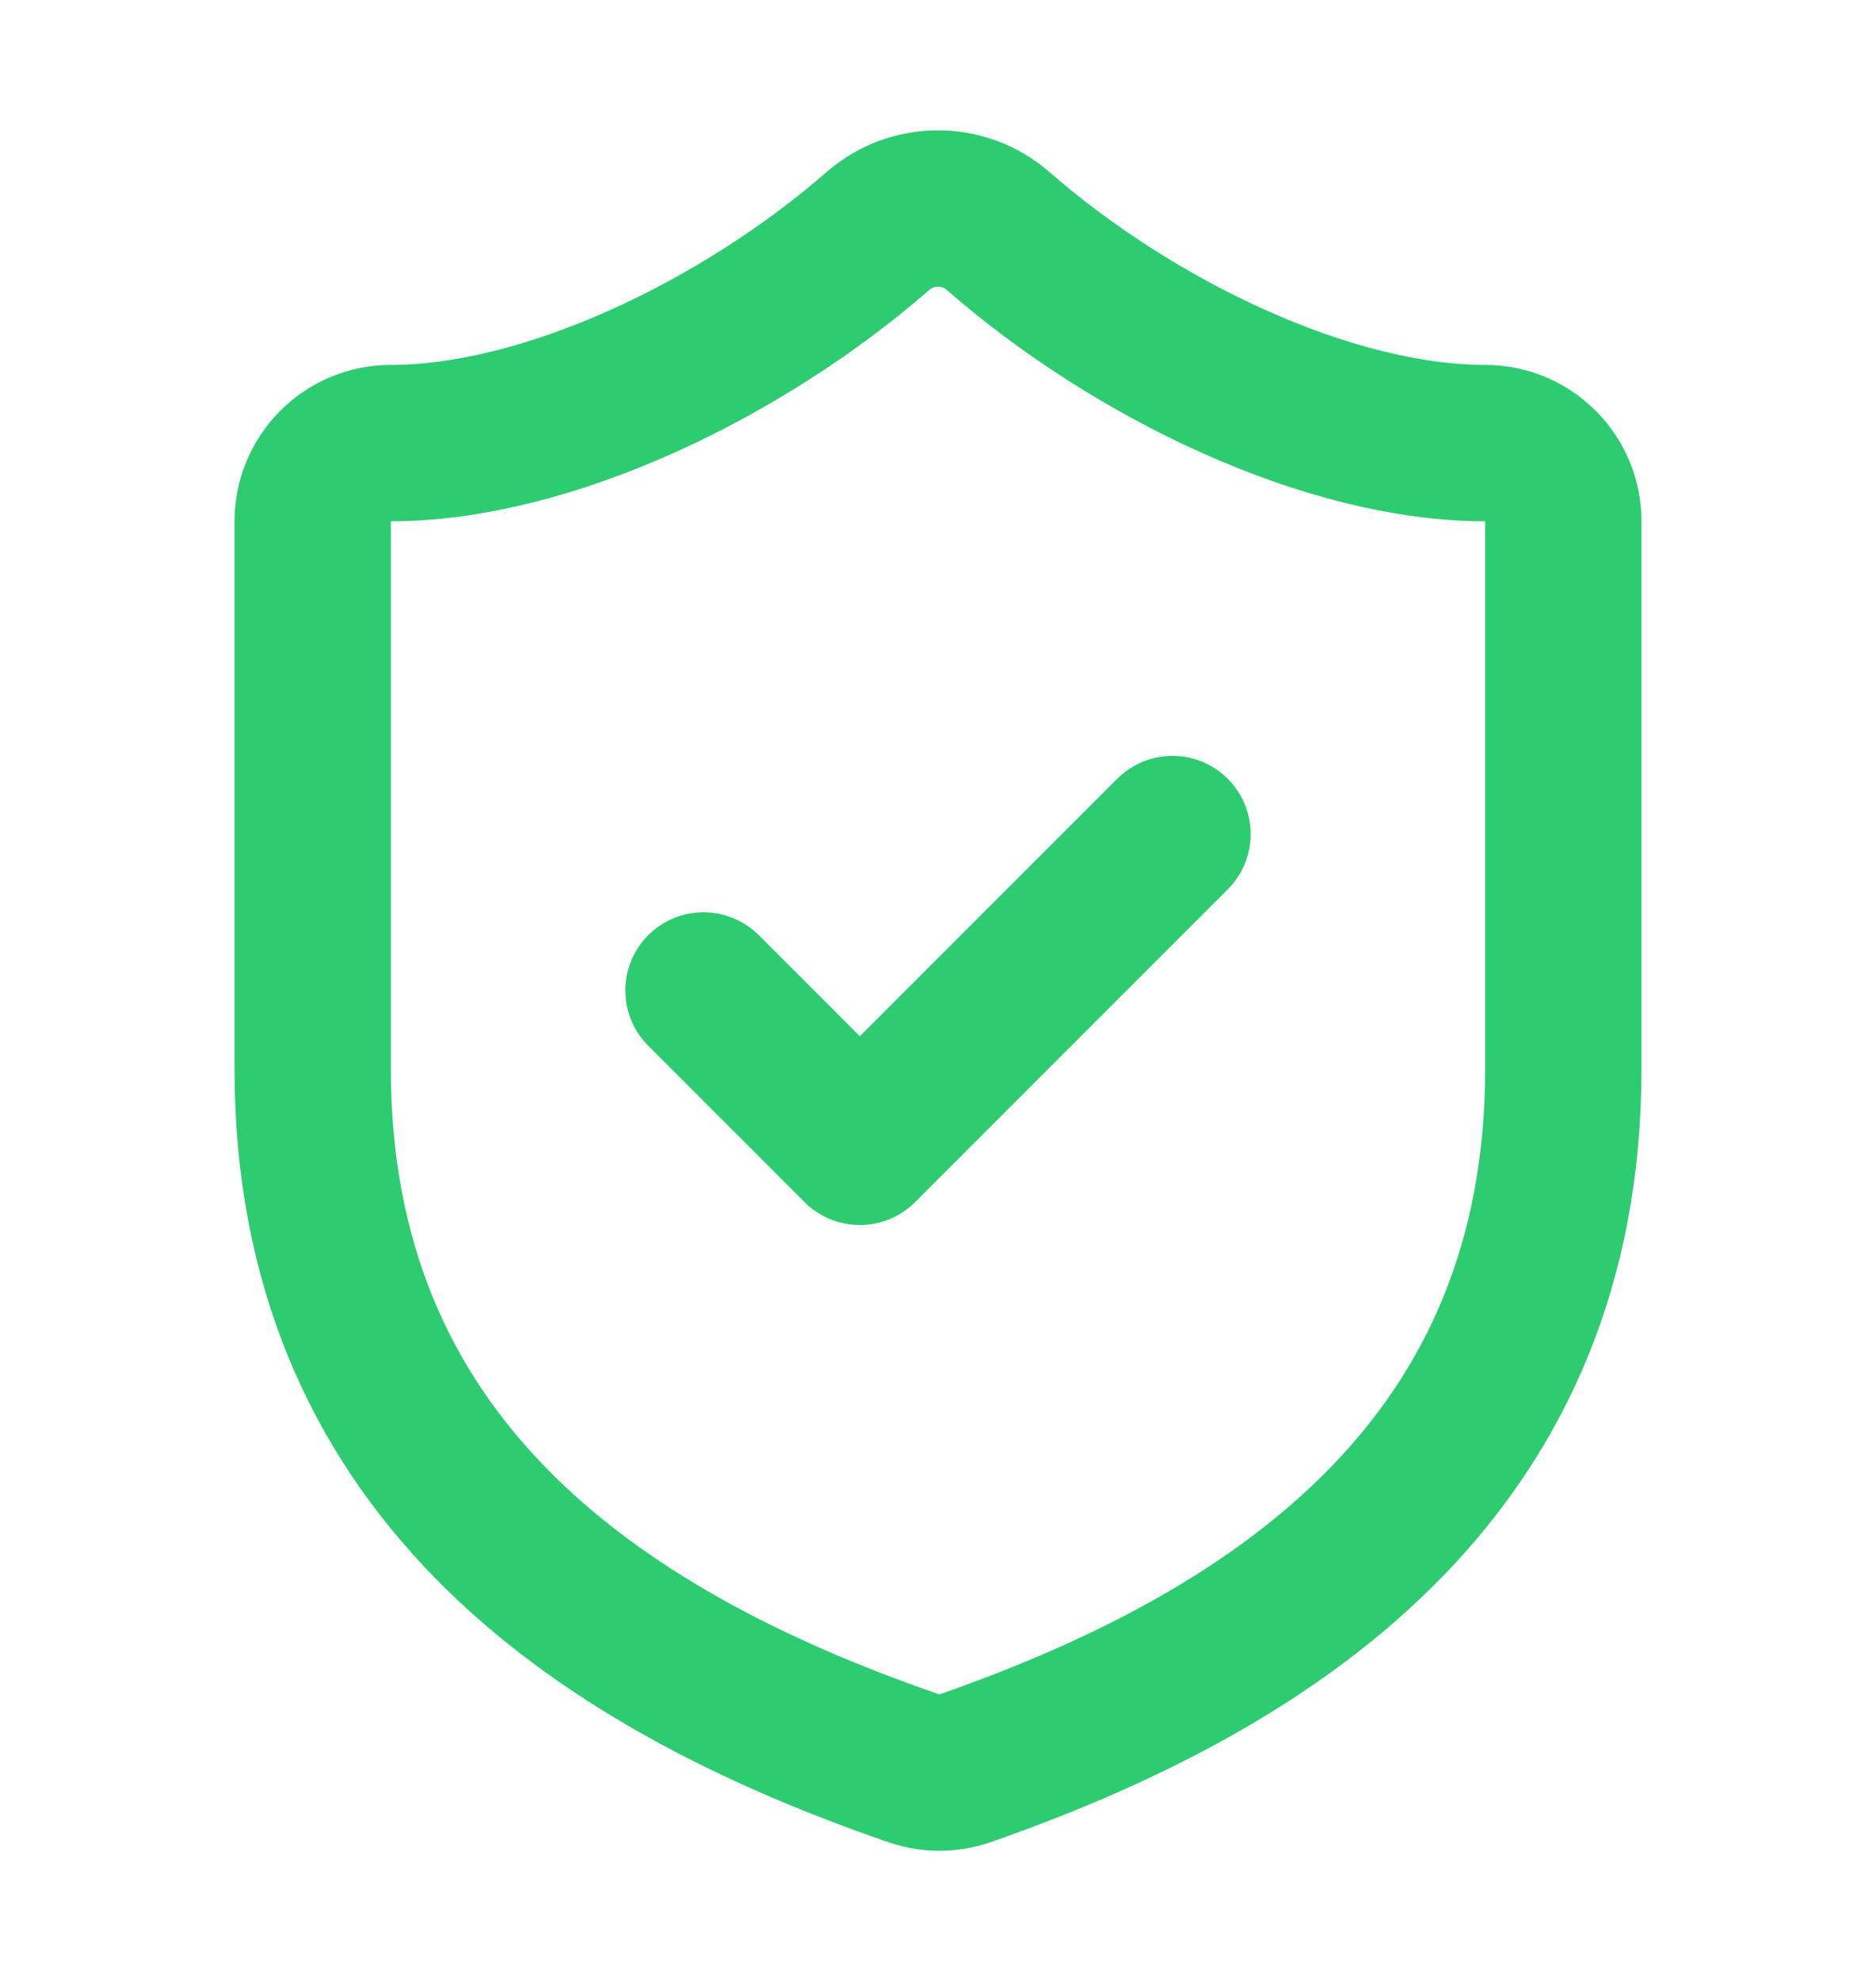 <svg width="18" height="19" viewBox="0 0 18 19" fill="none" xmlns="http://www.w3.org/2000/svg">
<path d="M15 10.25C15 14 12.375 15.875 9.255 16.962C9.092 17.018 8.914 17.015 8.752 16.955C5.625 15.875 3 14 3 10.25V5C3 4.801 3.079 4.61 3.22 4.47C3.36 4.329 3.551 4.25 3.75 4.25C5.25 4.25 7.125 3.35 8.43 2.21C8.589 2.074 8.791 2 9 2C9.209 2 9.411 2.074 9.57 2.21C10.883 3.357 12.75 4.25 14.25 4.25C14.449 4.25 14.64 4.329 14.78 4.47C14.921 4.61 15 4.801 15 5V10.25Z" stroke="#2ECC71" stroke-width="1.5" stroke-linecap="round" stroke-linejoin="round"/>
<path d="M6.75 9.5L8.25 11L11.25 8" stroke="#2ECC71" stroke-width="1.5" stroke-linecap="round" stroke-linejoin="round"/>
</svg>
